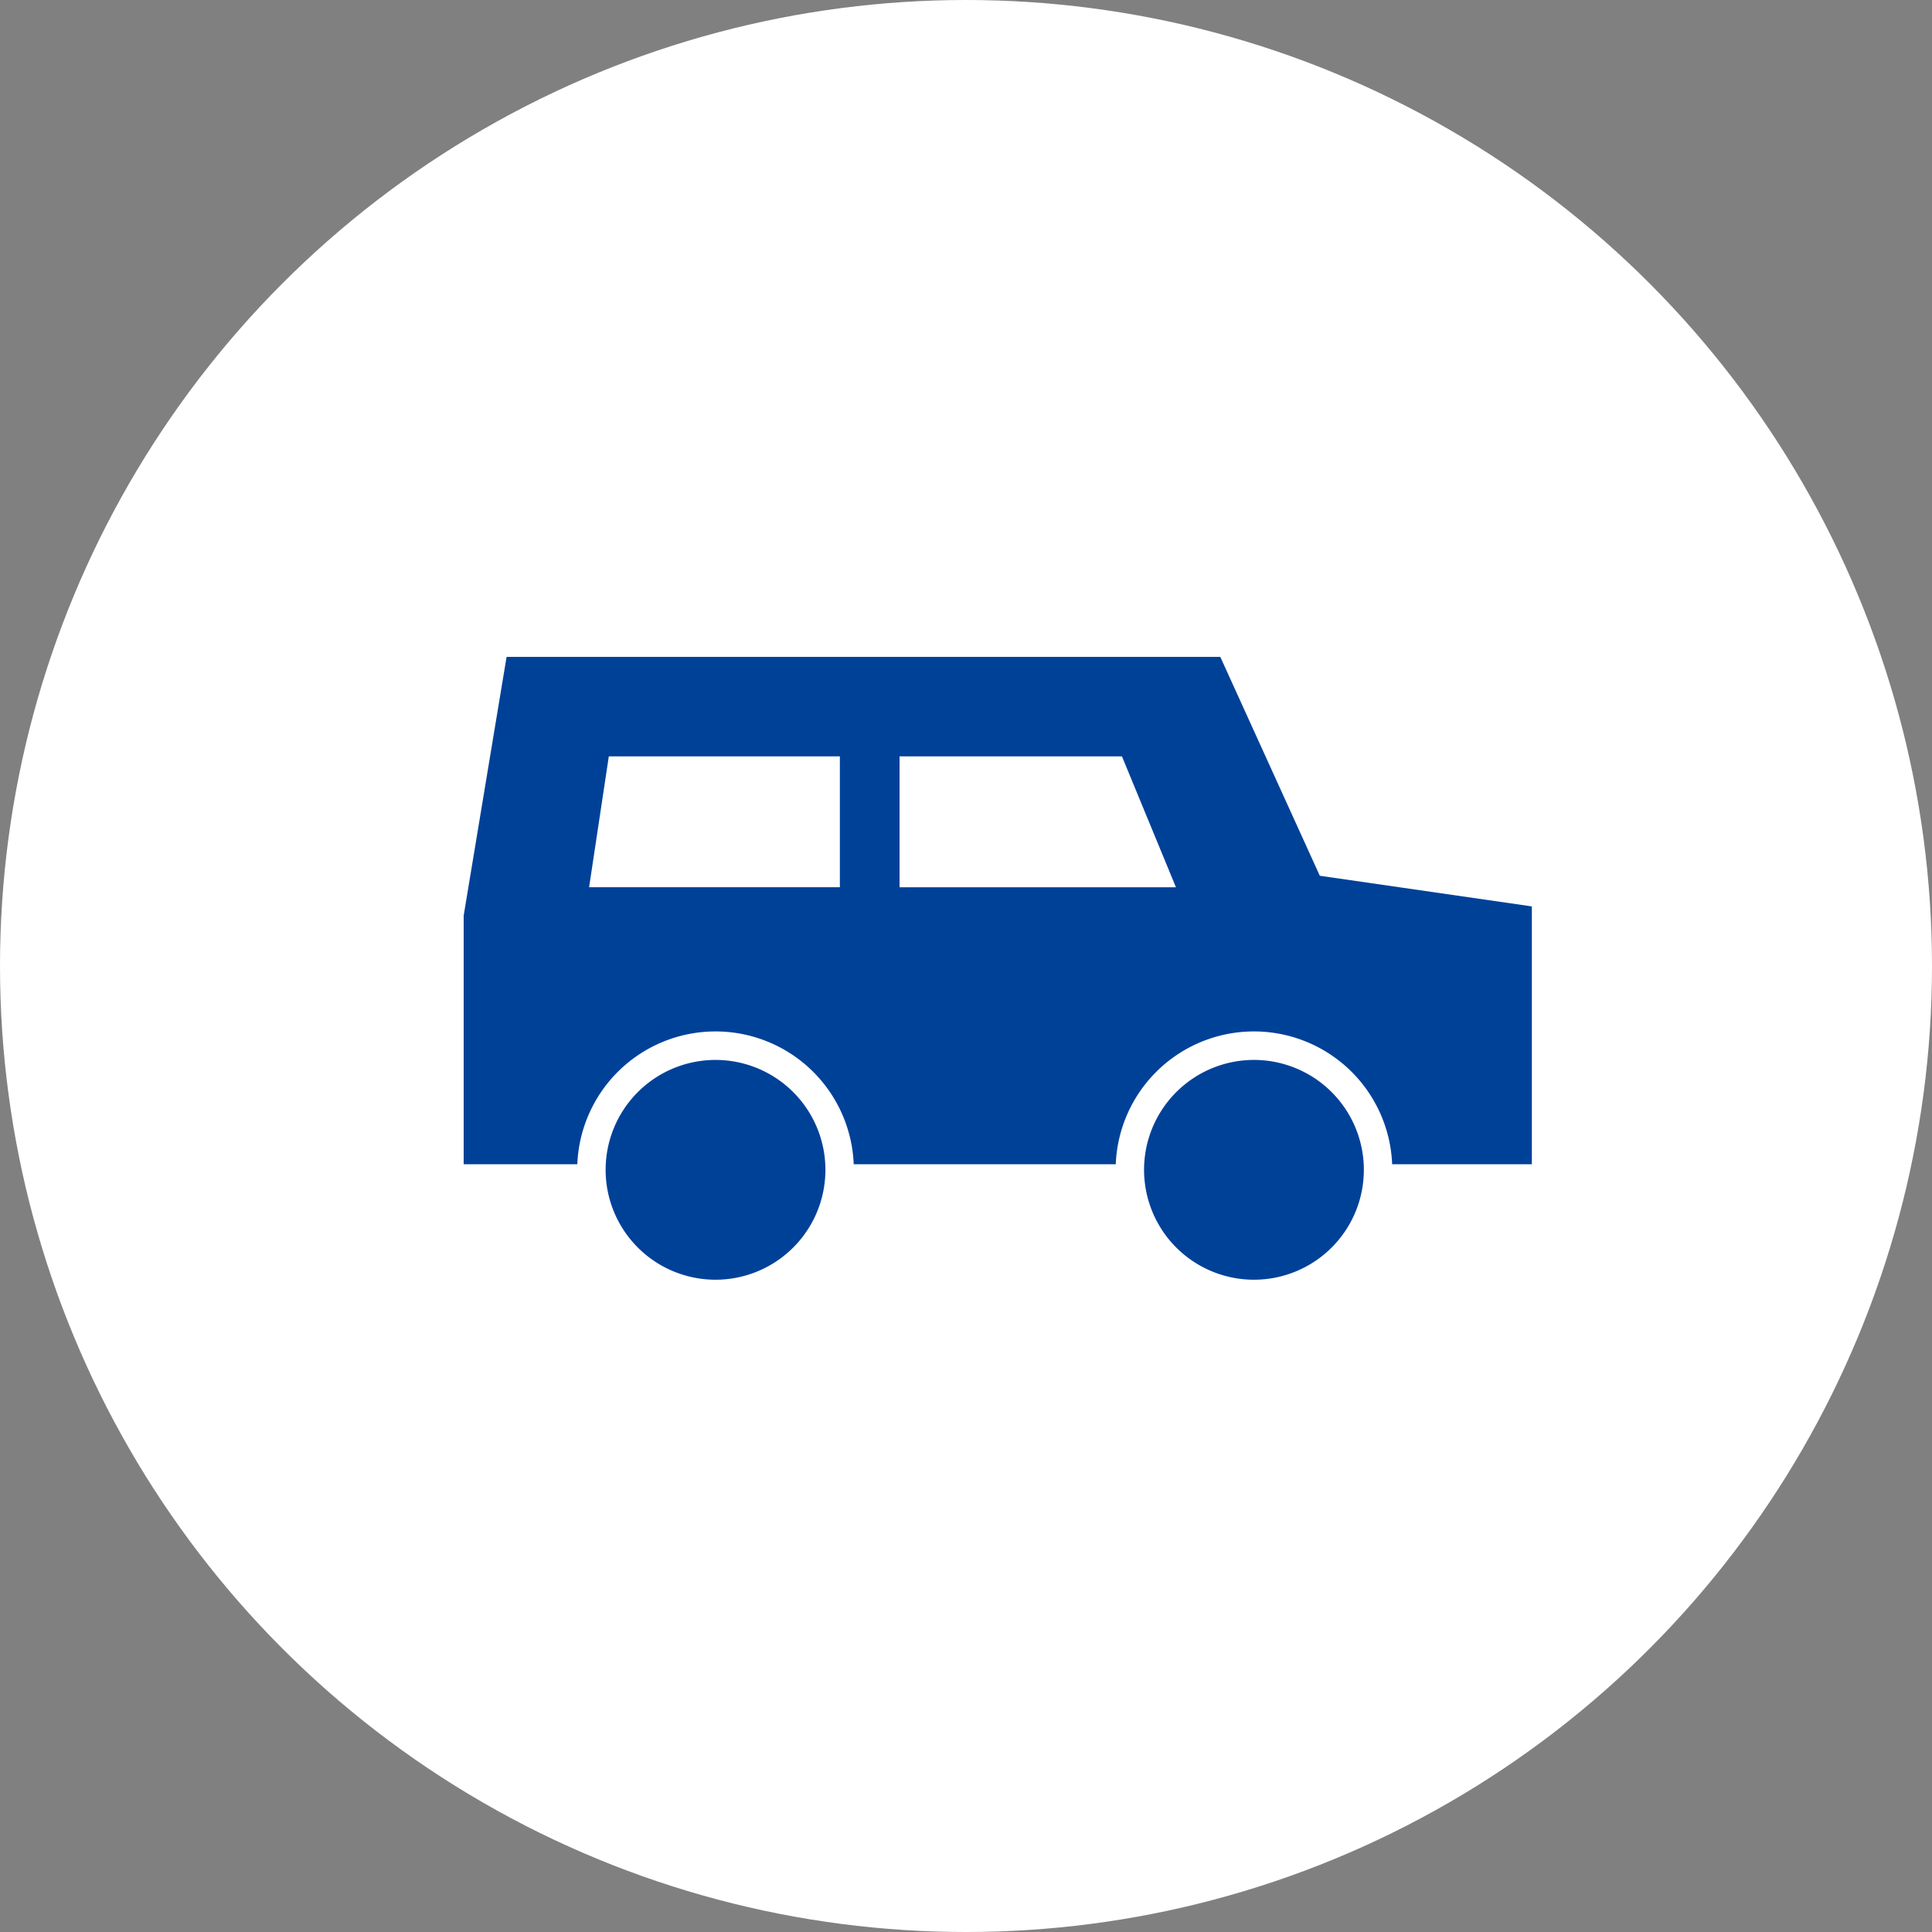 <svg xmlns="http://www.w3.org/2000/svg" xmlns:xlink="http://www.w3.org/1999/xlink" width="150" height="150" viewBox="0 0 150 150">
  <rect x="0" y="0" width="150" height="150" fill="#808080" stroke="none"/>
  <defs>
    <clipPath id="clip-path">
      <rect id="長方形_1944" data-name="長方形 1944" width="82.932" height="48.357" fill="#004198"/>
    </clipPath>
  </defs>
  <g id="グループ_3592" data-name="グループ 3592" transform="translate(-335 -8092)">
    <circle id="楕円形_144" data-name="楕円形 144" cx="75" cy="75" r="75" transform="translate(335 8092)" fill="#fff"/>
    <g id="グループ_3575" data-name="グループ 3575" transform="translate(371 8143)">
      <g id="グループ_3574" data-name="グループ 3574" transform="translate(0 0.001)" clip-path="url(#clip-path)">
        <path id="パス_5659" data-name="パス 5659" d="M80.242,45.958a8.532,8.532,0,1,1-8.533-8.533,8.532,8.532,0,0,1,8.533,8.533" transform="translate(-10.353 -6.133)" fill="#004198"/>
        <path id="パス_5660" data-name="パス 5660" d="M30.245,45.958a8.532,8.532,0,1,1-8.533-8.533,8.532,8.532,0,0,1,8.533,8.533" transform="translate(-2.16 -6.133)" fill="#004198"/>
        <path id="パス_5661" data-name="パス 5661" d="M66.47,16.993,58.744,0H3.331L0,20.082V39.39H8.823a10.738,10.738,0,0,1,21.459,0H50.627a10.738,10.738,0,0,1,21.459,0H82.933V19.372Zm-56.732.89L11.268,7.724H29.207V17.885h4.635V7.724H51.108L55.3,17.887Z" transform="translate(0 0)" fill="#004198"/>
      </g>
    </g>
  </g>
</svg>

